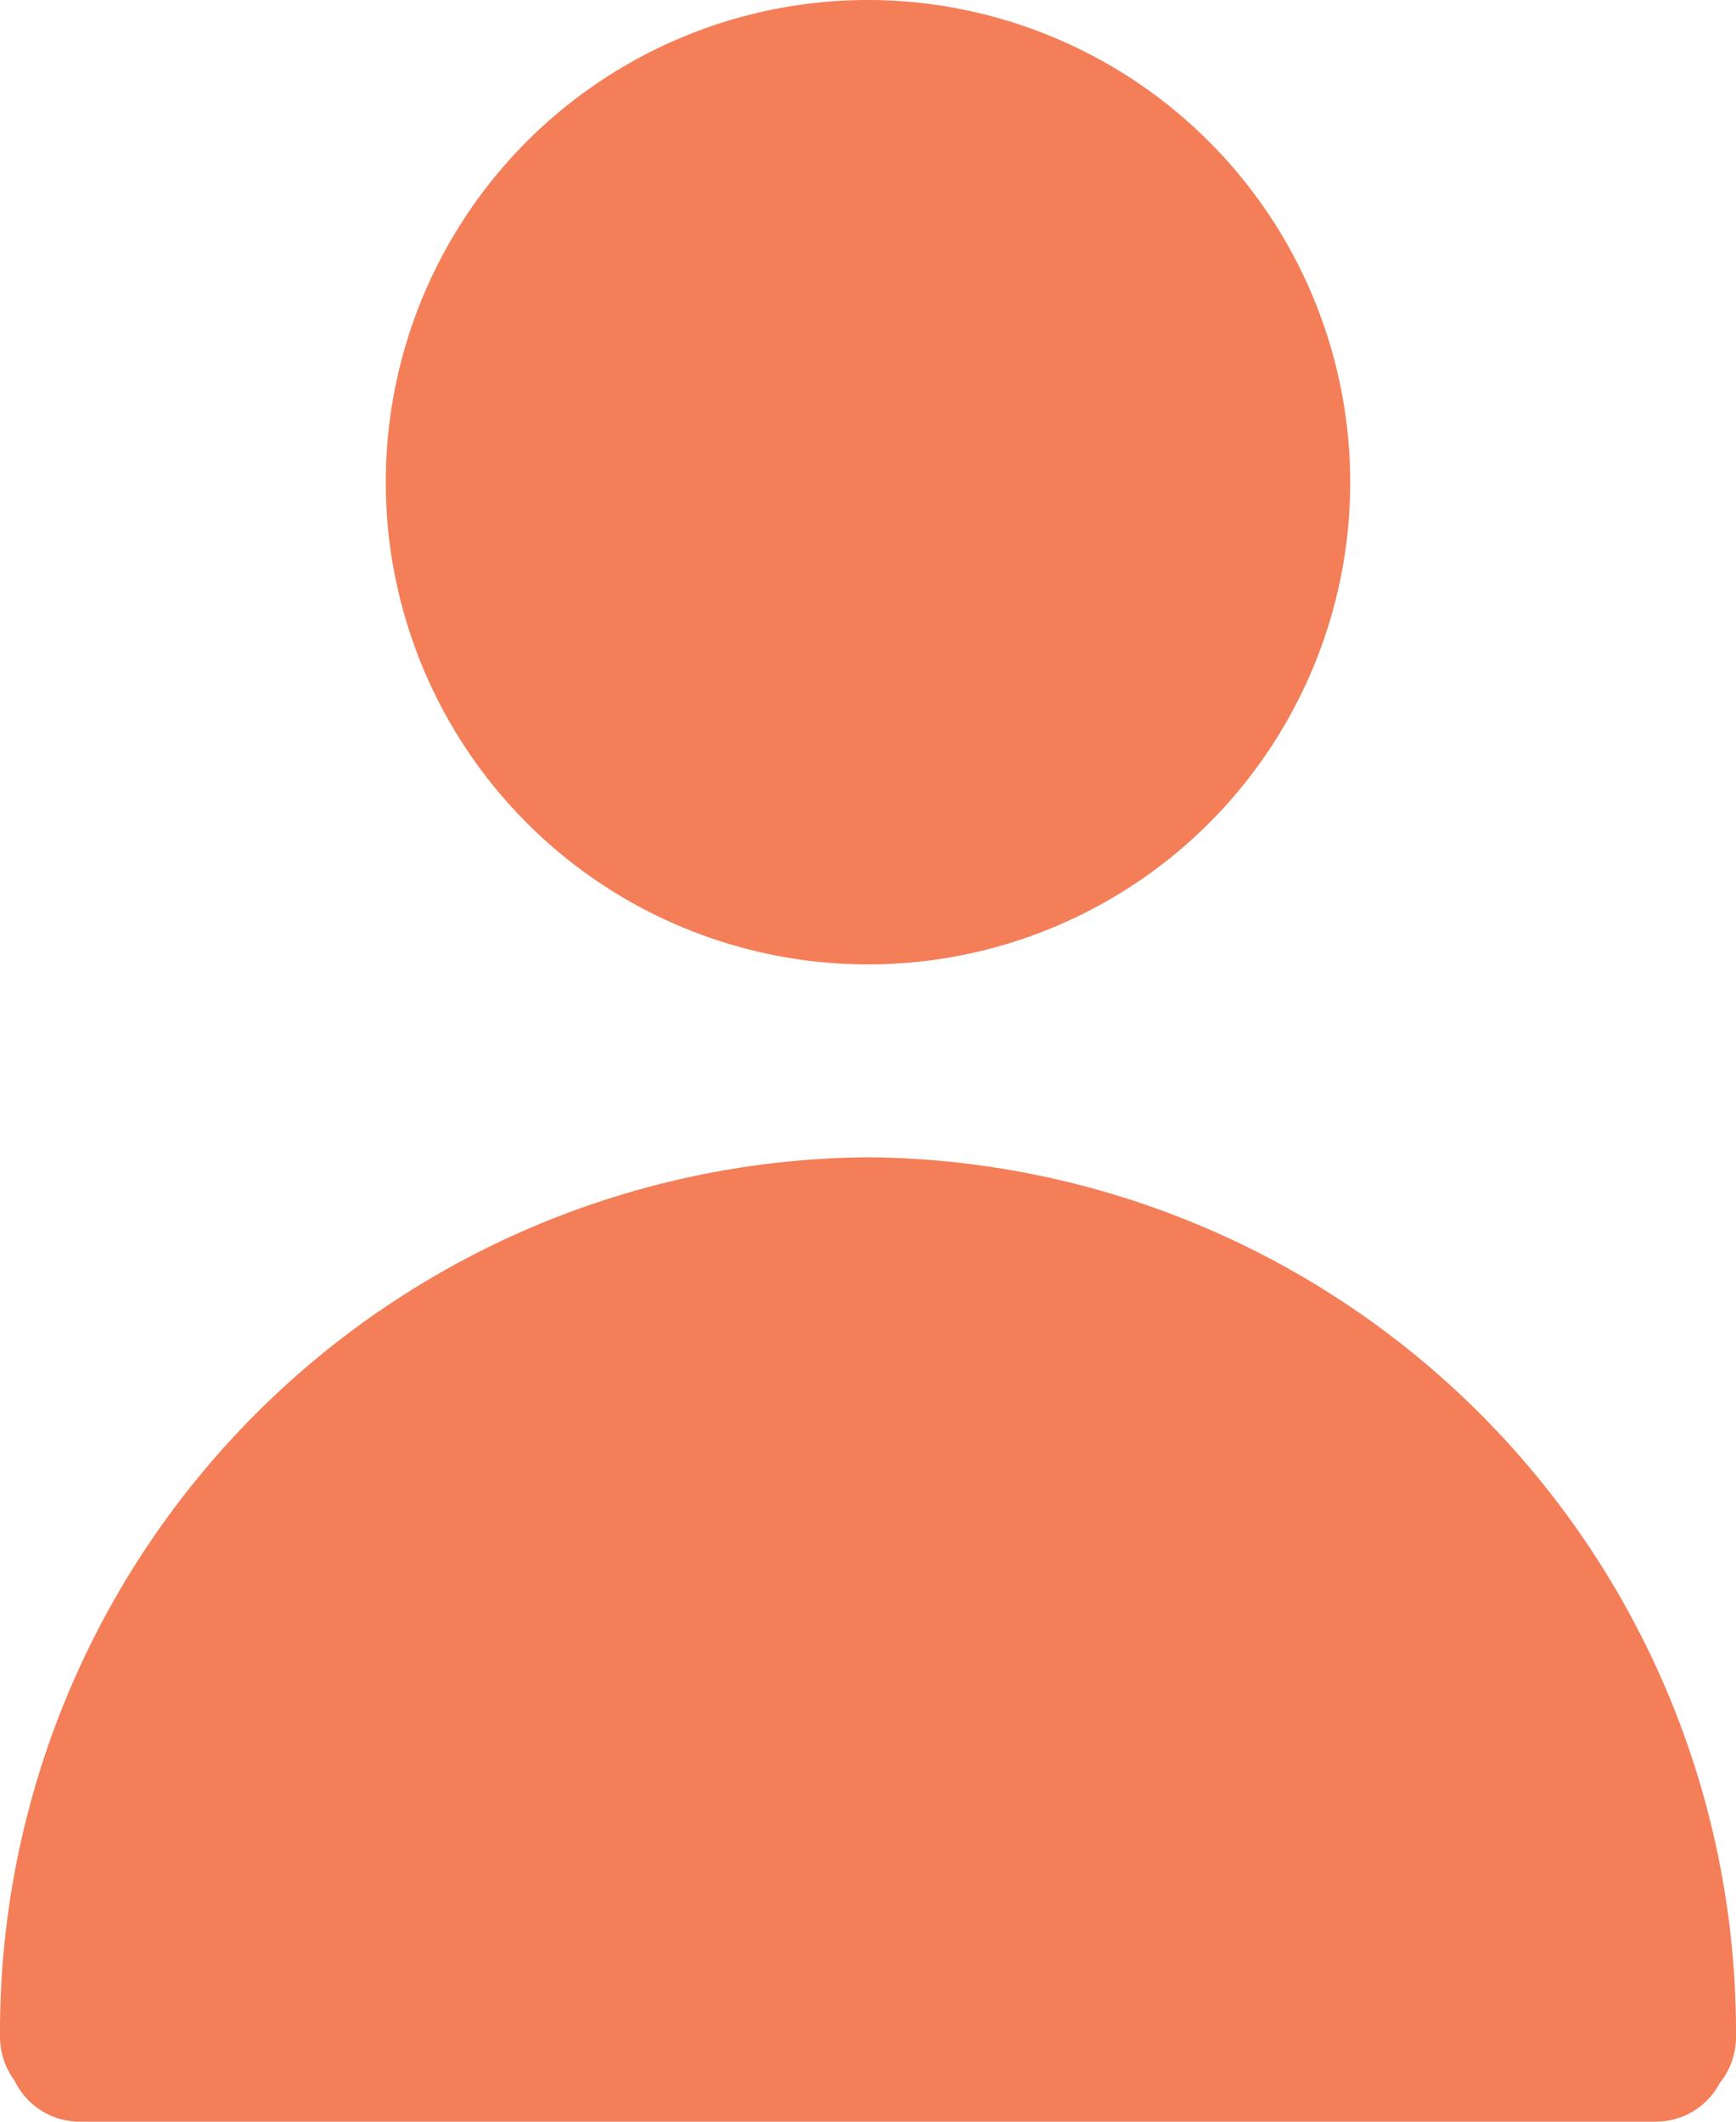 <svg xmlns="http://www.w3.org/2000/svg" width="18" height="22" viewBox="0 0 18 22">
  <g id="Group_2" data-name="Group 2" transform="translate(4001.5 157)">
    <path id="Path" d="M5,0a5,5,0,1,0,5,5A5.006,5.006,0,0,0,5,0Z" transform="translate(-3997.5 -157)" fill="#f47e58"/>
    <path id="Path-2" data-name="Path" d="M9,0A9.069,9.069,0,0,0,0,9.118a.763.763,0,0,0,.151.456A.749.749,0,0,0,.835,10L17.16,10a.749.749,0,0,0,.671-.4A.762.762,0,0,0,18,9.118,9.07,9.07,0,0,0,9,0Z" transform="translate(-4001.5 -145)" fill="#f47e58"/>
  </g>
</svg>
